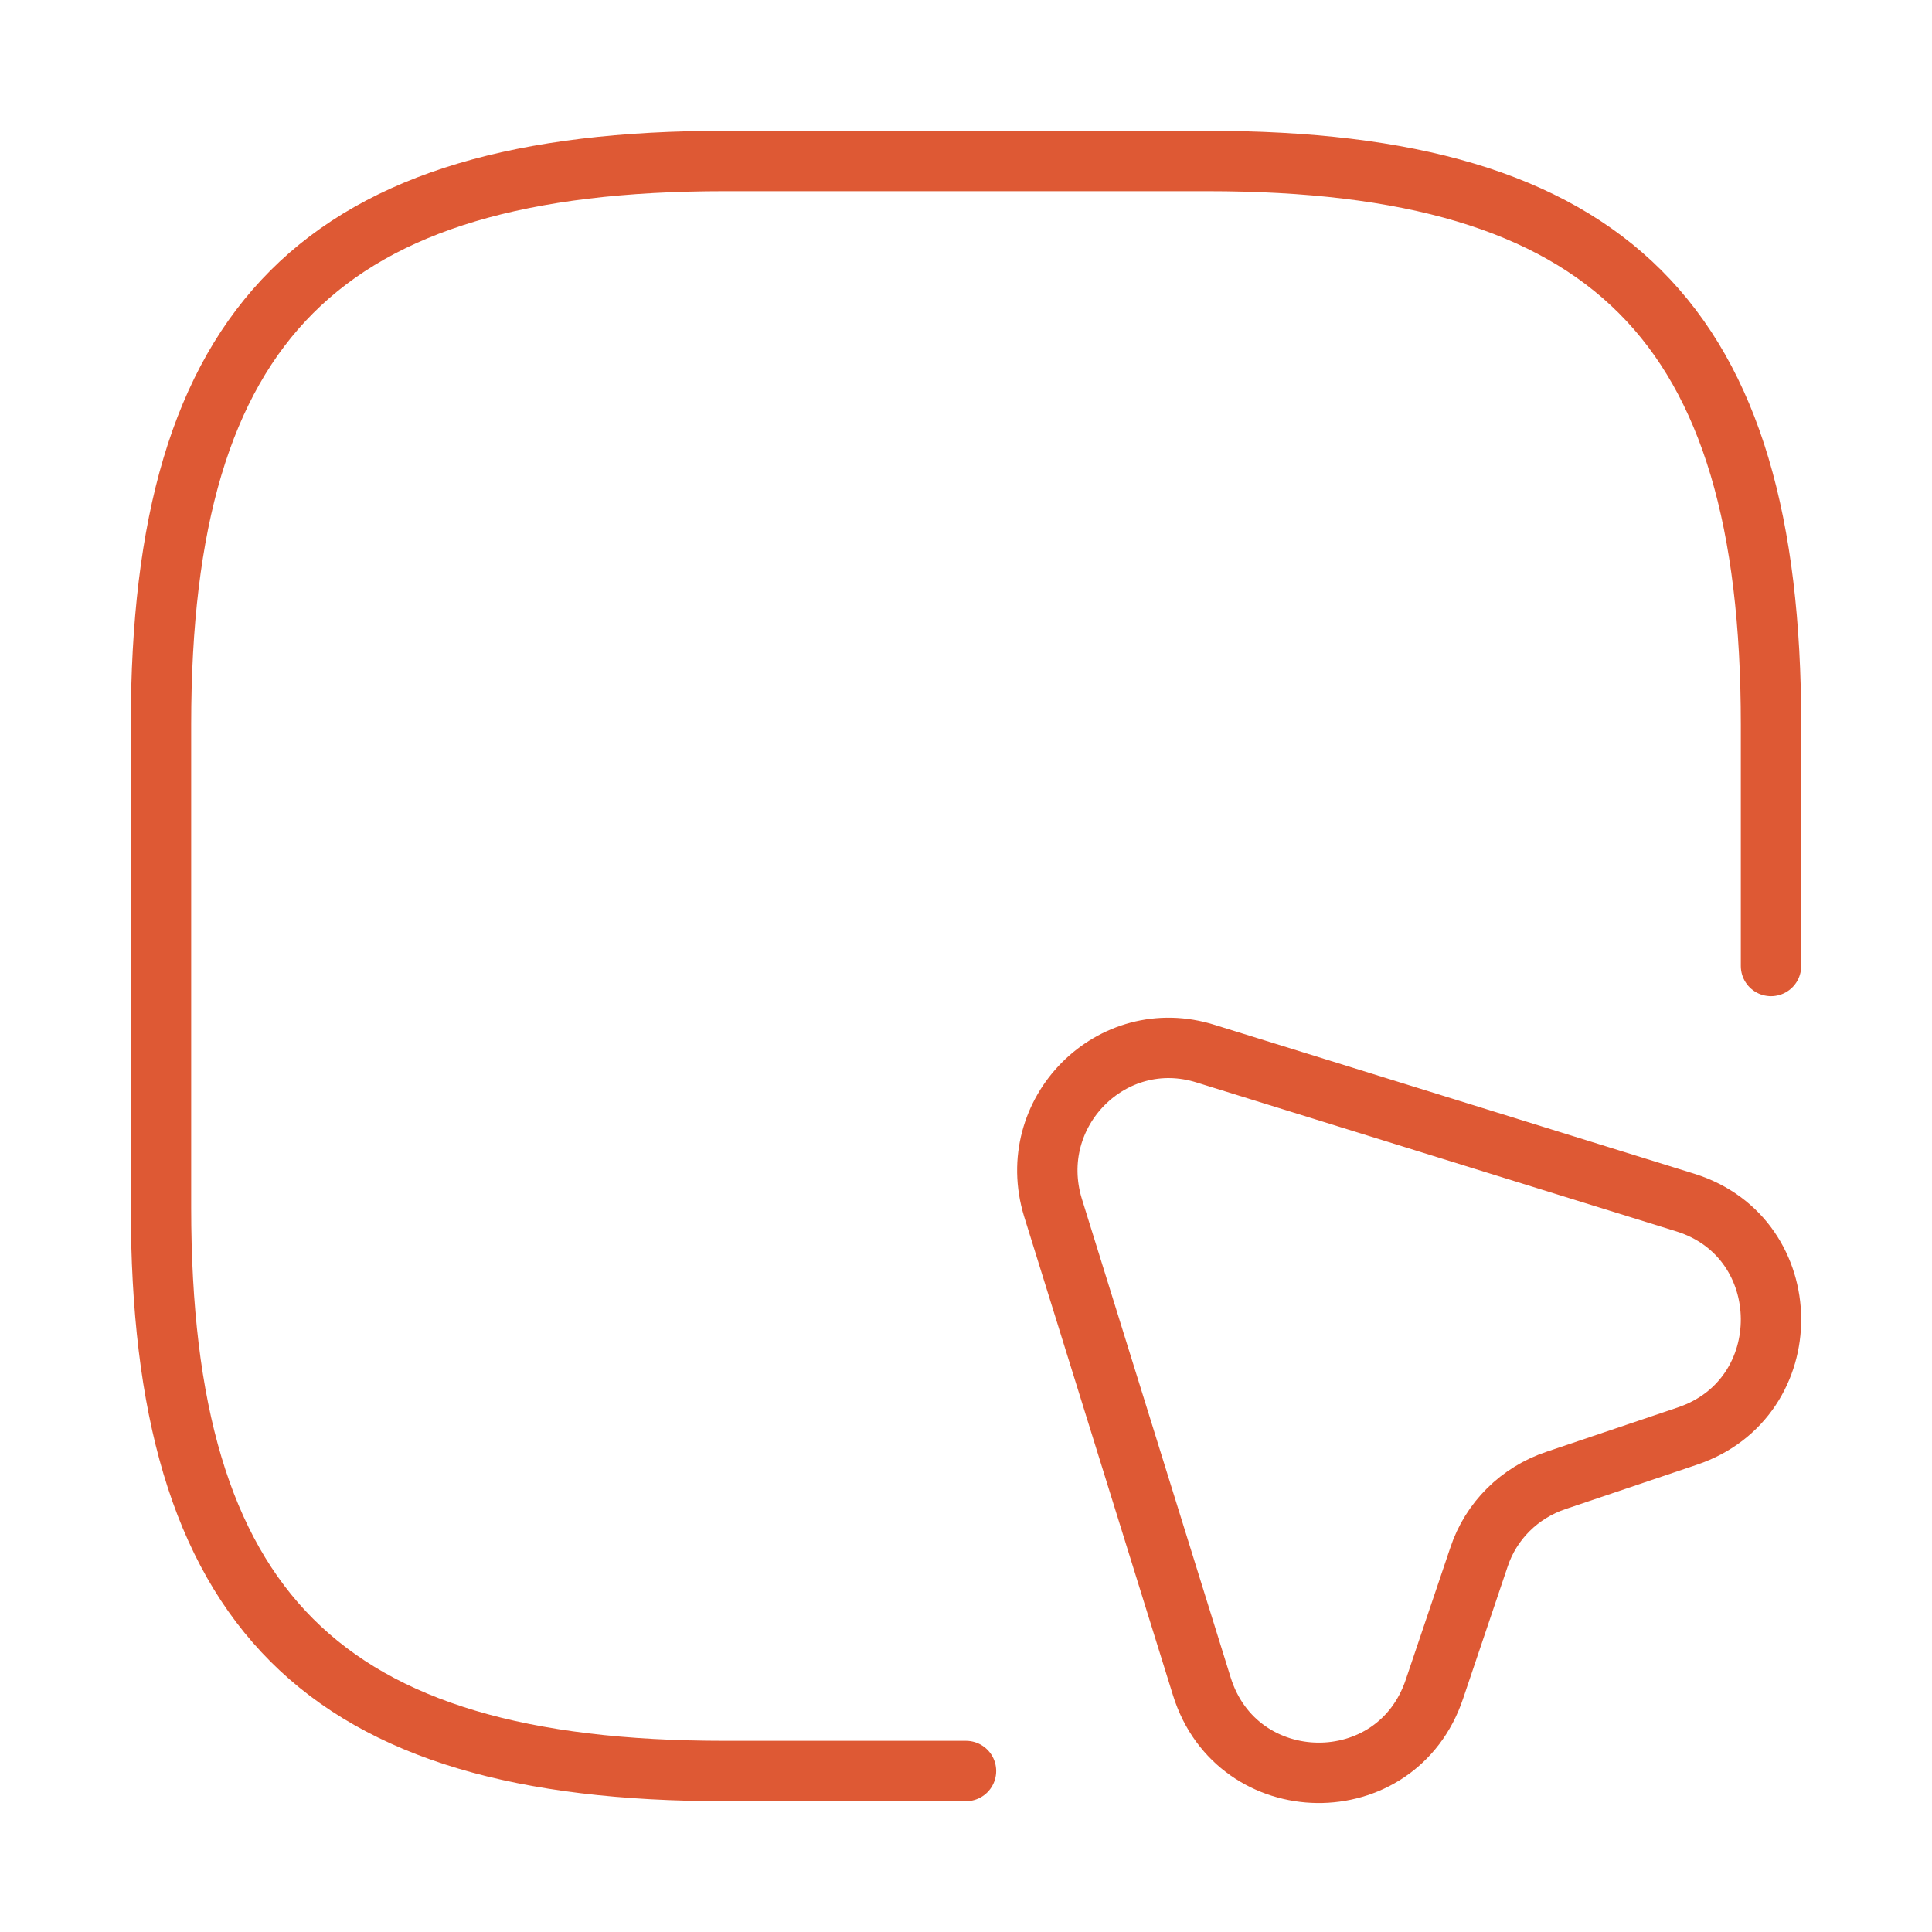 <?xml version="1.0" encoding="UTF-8"?> <svg xmlns="http://www.w3.org/2000/svg" width="64" height="64" viewBox="0 0 64 64" fill="none"><path d="M58.667 32V24C58.667 10.667 53.333 5.333 40 5.333H24C10.667 5.333 5.333 10.667 5.333 24V40C5.333 53.333 10.667 58.667 24 58.667H32" stroke="#DE5934" stroke-width="2" stroke-linecap="round" stroke-linejoin="round"></path><path d="M55.893 47.573L51.547 49.04C50.347 49.44 49.387 50.373 48.987 51.6L47.52 55.947C46.267 59.707 40.987 59.627 39.813 55.867L34.88 40C33.92 36.853 36.827 33.92 39.947 34.907L55.84 39.84C59.573 41.013 59.627 46.32 55.893 47.573Z" stroke="#DE5934" stroke-width="2" stroke-linecap="round" stroke-linejoin="round"></path></svg> 